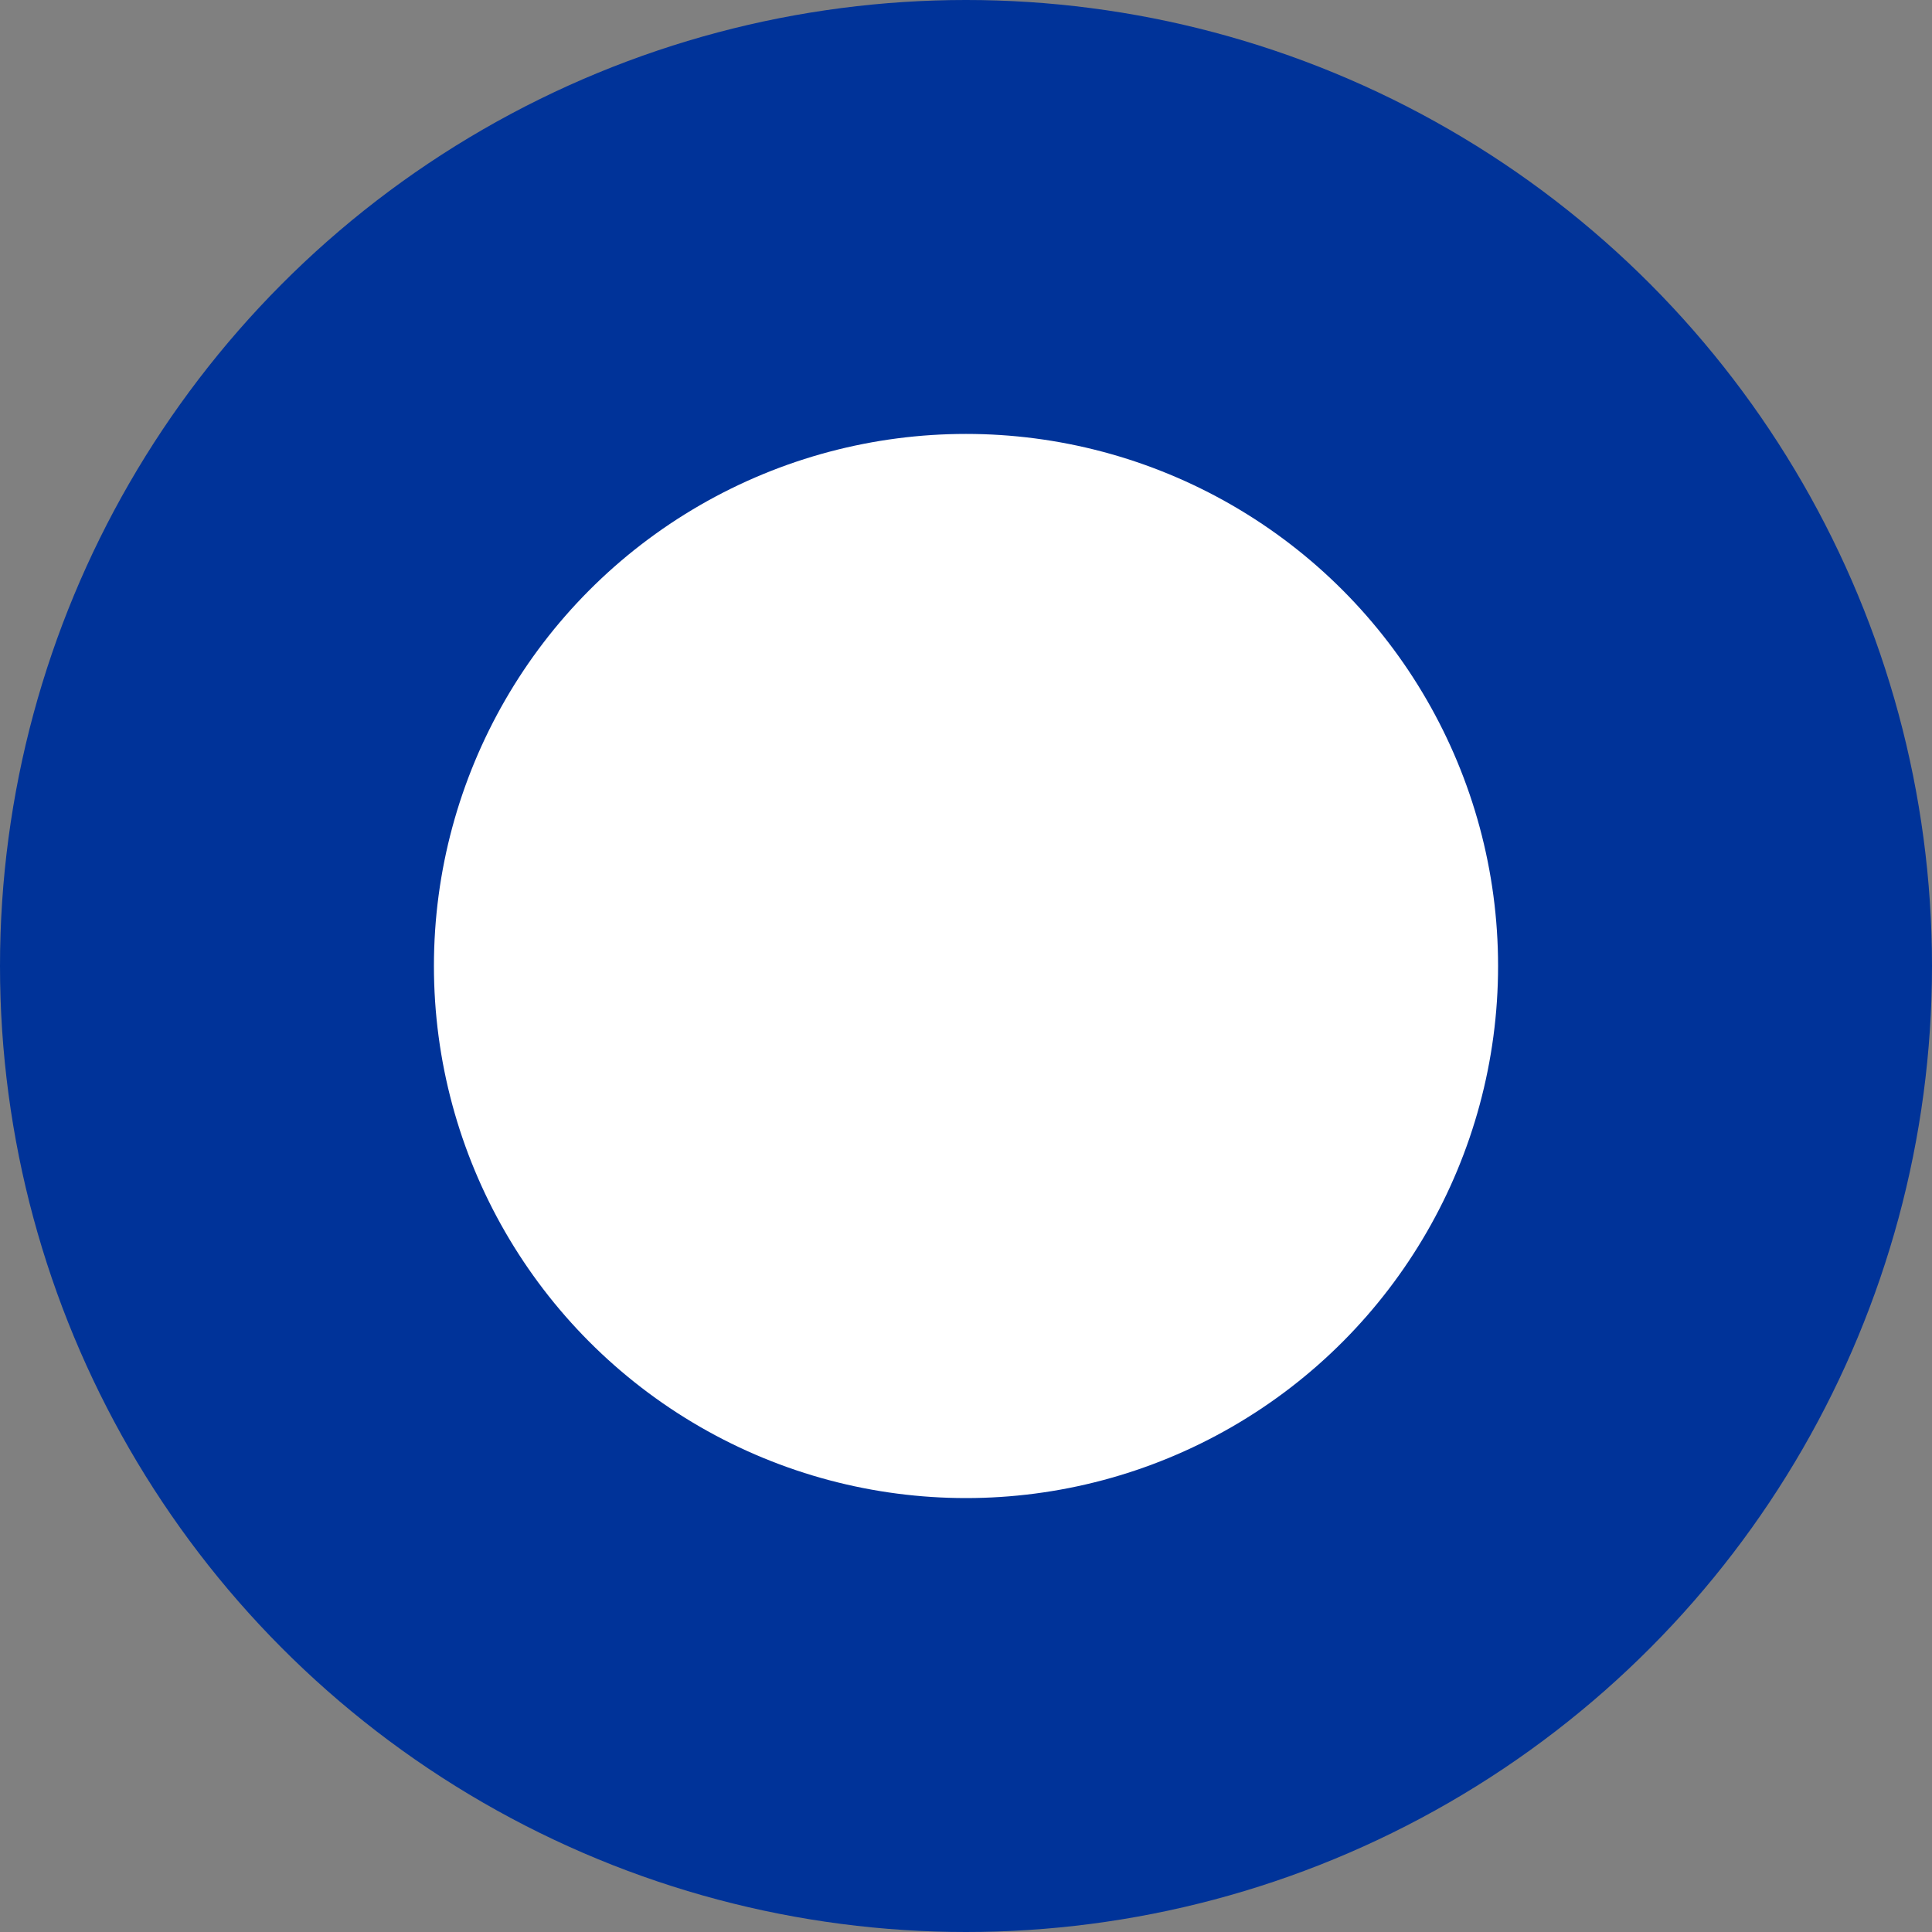 <svg xmlns="http://www.w3.org/2000/svg" width="187" height="187" viewBox="0 0 187 187"><rect x="0" y="0" width="187" height="187" fill="#808080" stroke="none"/><g transform="translate(-759 -488)"><g transform="translate(31 -10)"><circle cx="93.5" cy="93.5" r="93.5" transform="translate(728 498)" fill="#003399"></circle><circle cx="51.5" cy="51.5" r="51.5" transform="translate(770 540)" fill="#fff"></circle></g></g></svg>